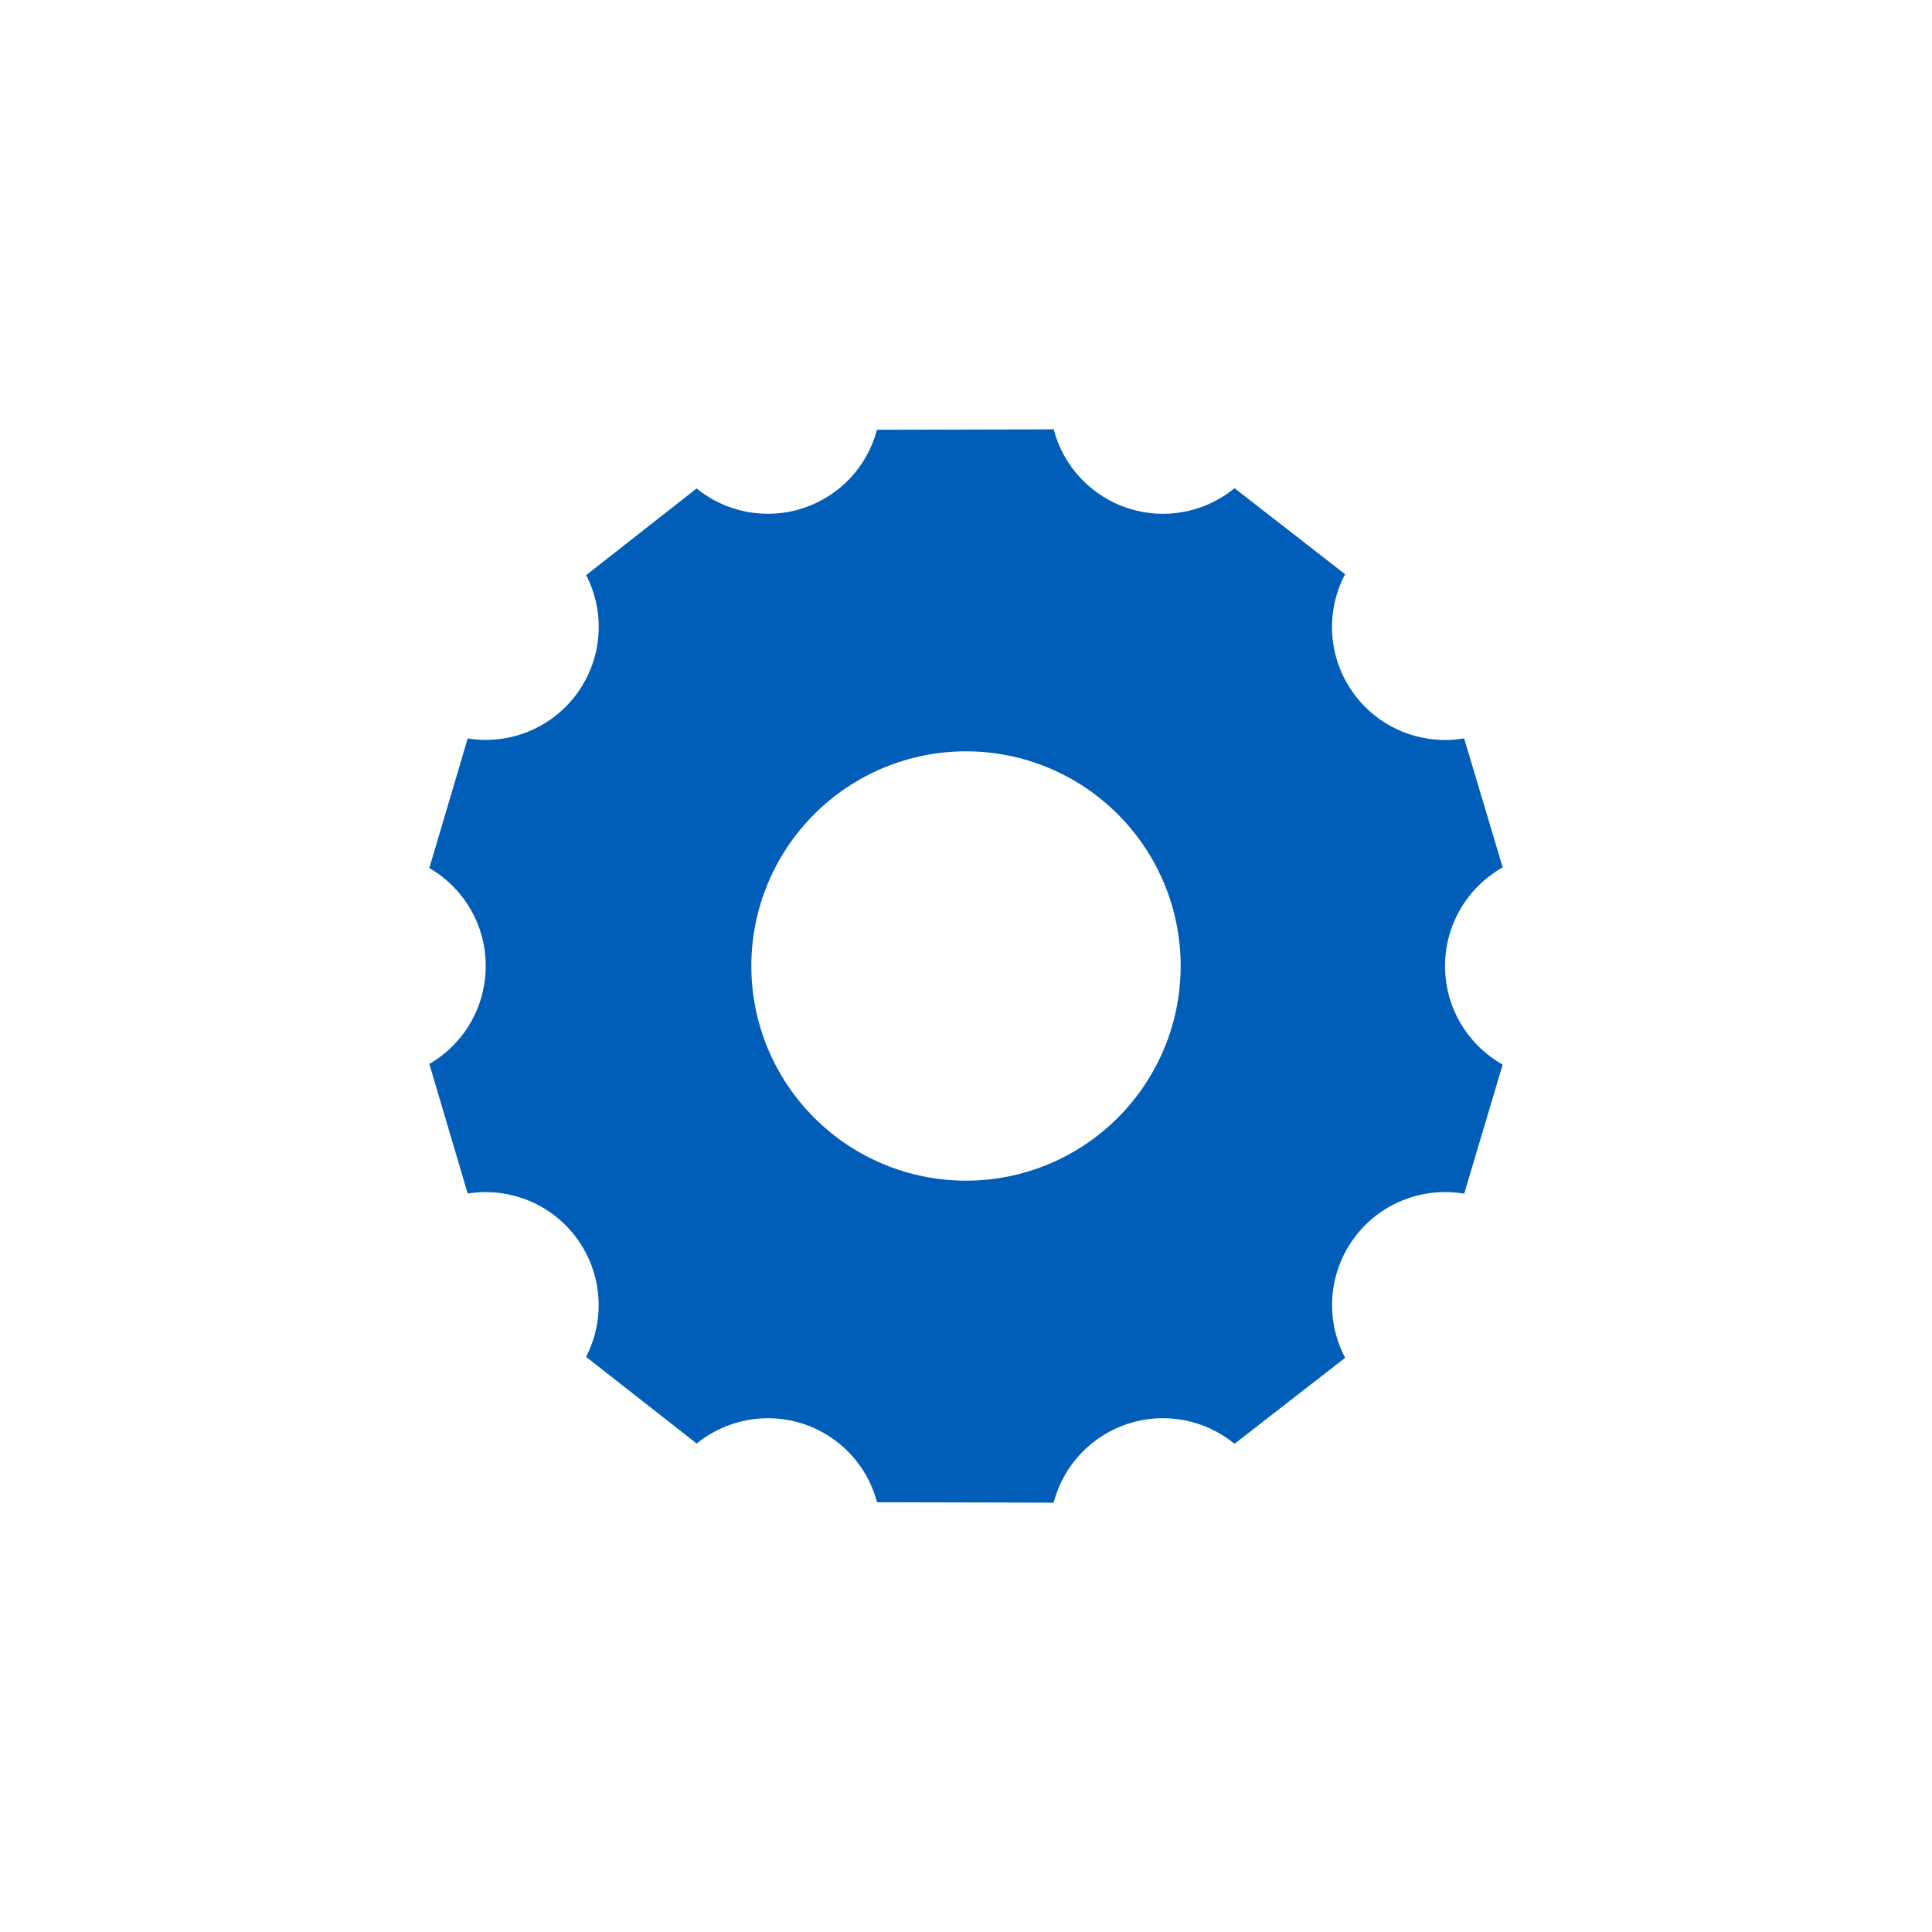 <?xml version="1.0" encoding="UTF-8"?> <svg xmlns="http://www.w3.org/2000/svg" width="36" height="36" viewBox="0 0 36 36" fill="none"> <rect width="36" height="36" fill="white"></rect> <path d="M28 16.163C27.674 16.346 27.403 16.613 27.214 16.936C27.025 17.259 26.926 17.626 26.926 18C26.926 18.789 27.359 19.476 28 19.837L27.283 22.243C26.895 22.176 26.497 22.22 26.133 22.368C25.768 22.516 25.453 22.763 25.222 23.082C24.991 23.4 24.854 23.777 24.826 24.169C24.799 24.561 24.881 24.953 25.065 25.301L23.003 26.903C22.73 26.679 22.405 26.528 22.058 26.462C21.711 26.397 21.354 26.42 21.018 26.529C20.682 26.639 20.379 26.831 20.137 27.088C19.895 27.345 19.722 27.658 19.633 28L16.343 27.992C16.253 27.652 16.079 27.34 15.838 27.084C15.596 26.829 15.294 26.638 14.96 26.529C14.626 26.42 14.269 26.397 13.924 26.462C13.578 26.526 13.254 26.676 12.981 26.898L10.921 25.283C11.1 24.937 11.179 24.548 11.149 24.159C11.12 23.771 10.983 23.398 10.754 23.083C10.526 22.767 10.214 22.521 9.854 22.373C9.494 22.224 9.1 22.178 8.715 22.24L8 19.825C8.32 19.64 8.586 19.374 8.77 19.053C8.954 18.733 9.051 18.37 9.051 18C9.051 17.22 8.63 16.54 8 16.175L8.715 13.76C9.1 13.822 9.494 13.777 9.854 13.628C10.215 13.479 10.527 13.233 10.755 12.918C10.984 12.602 11.121 12.23 11.15 11.841C11.18 11.453 11.101 11.063 10.922 10.717L12.98 9.102C13.253 9.324 13.577 9.474 13.922 9.538C14.268 9.603 14.625 9.58 14.959 9.471C15.293 9.362 15.595 9.171 15.837 8.916C16.078 8.66 16.252 8.348 16.342 8.008L19.634 8C19.723 8.342 19.896 8.655 20.138 8.912C20.38 9.169 20.683 9.361 21.019 9.471C21.355 9.58 21.712 9.603 22.059 9.538C22.406 9.472 22.731 9.321 23.004 9.097L25.064 10.7C24.88 11.048 24.798 11.44 24.825 11.832C24.853 12.224 24.99 12.601 25.221 12.919C25.452 13.238 25.767 13.485 26.132 13.633C26.496 13.781 26.894 13.825 27.282 13.758L28 16.162V16.163ZM18 22C19.061 22 20.078 21.579 20.828 20.828C21.579 20.078 22 19.061 22 18C22 16.939 21.579 15.922 20.828 15.172C20.078 14.421 19.061 14 18 14C16.939 14 15.922 14.421 15.172 15.172C14.421 15.922 14 16.939 14 18C14 19.061 14.421 20.078 15.172 20.828C15.922 21.579 16.939 22 18 22V22Z" fill="#005EB8"></path> </svg> 